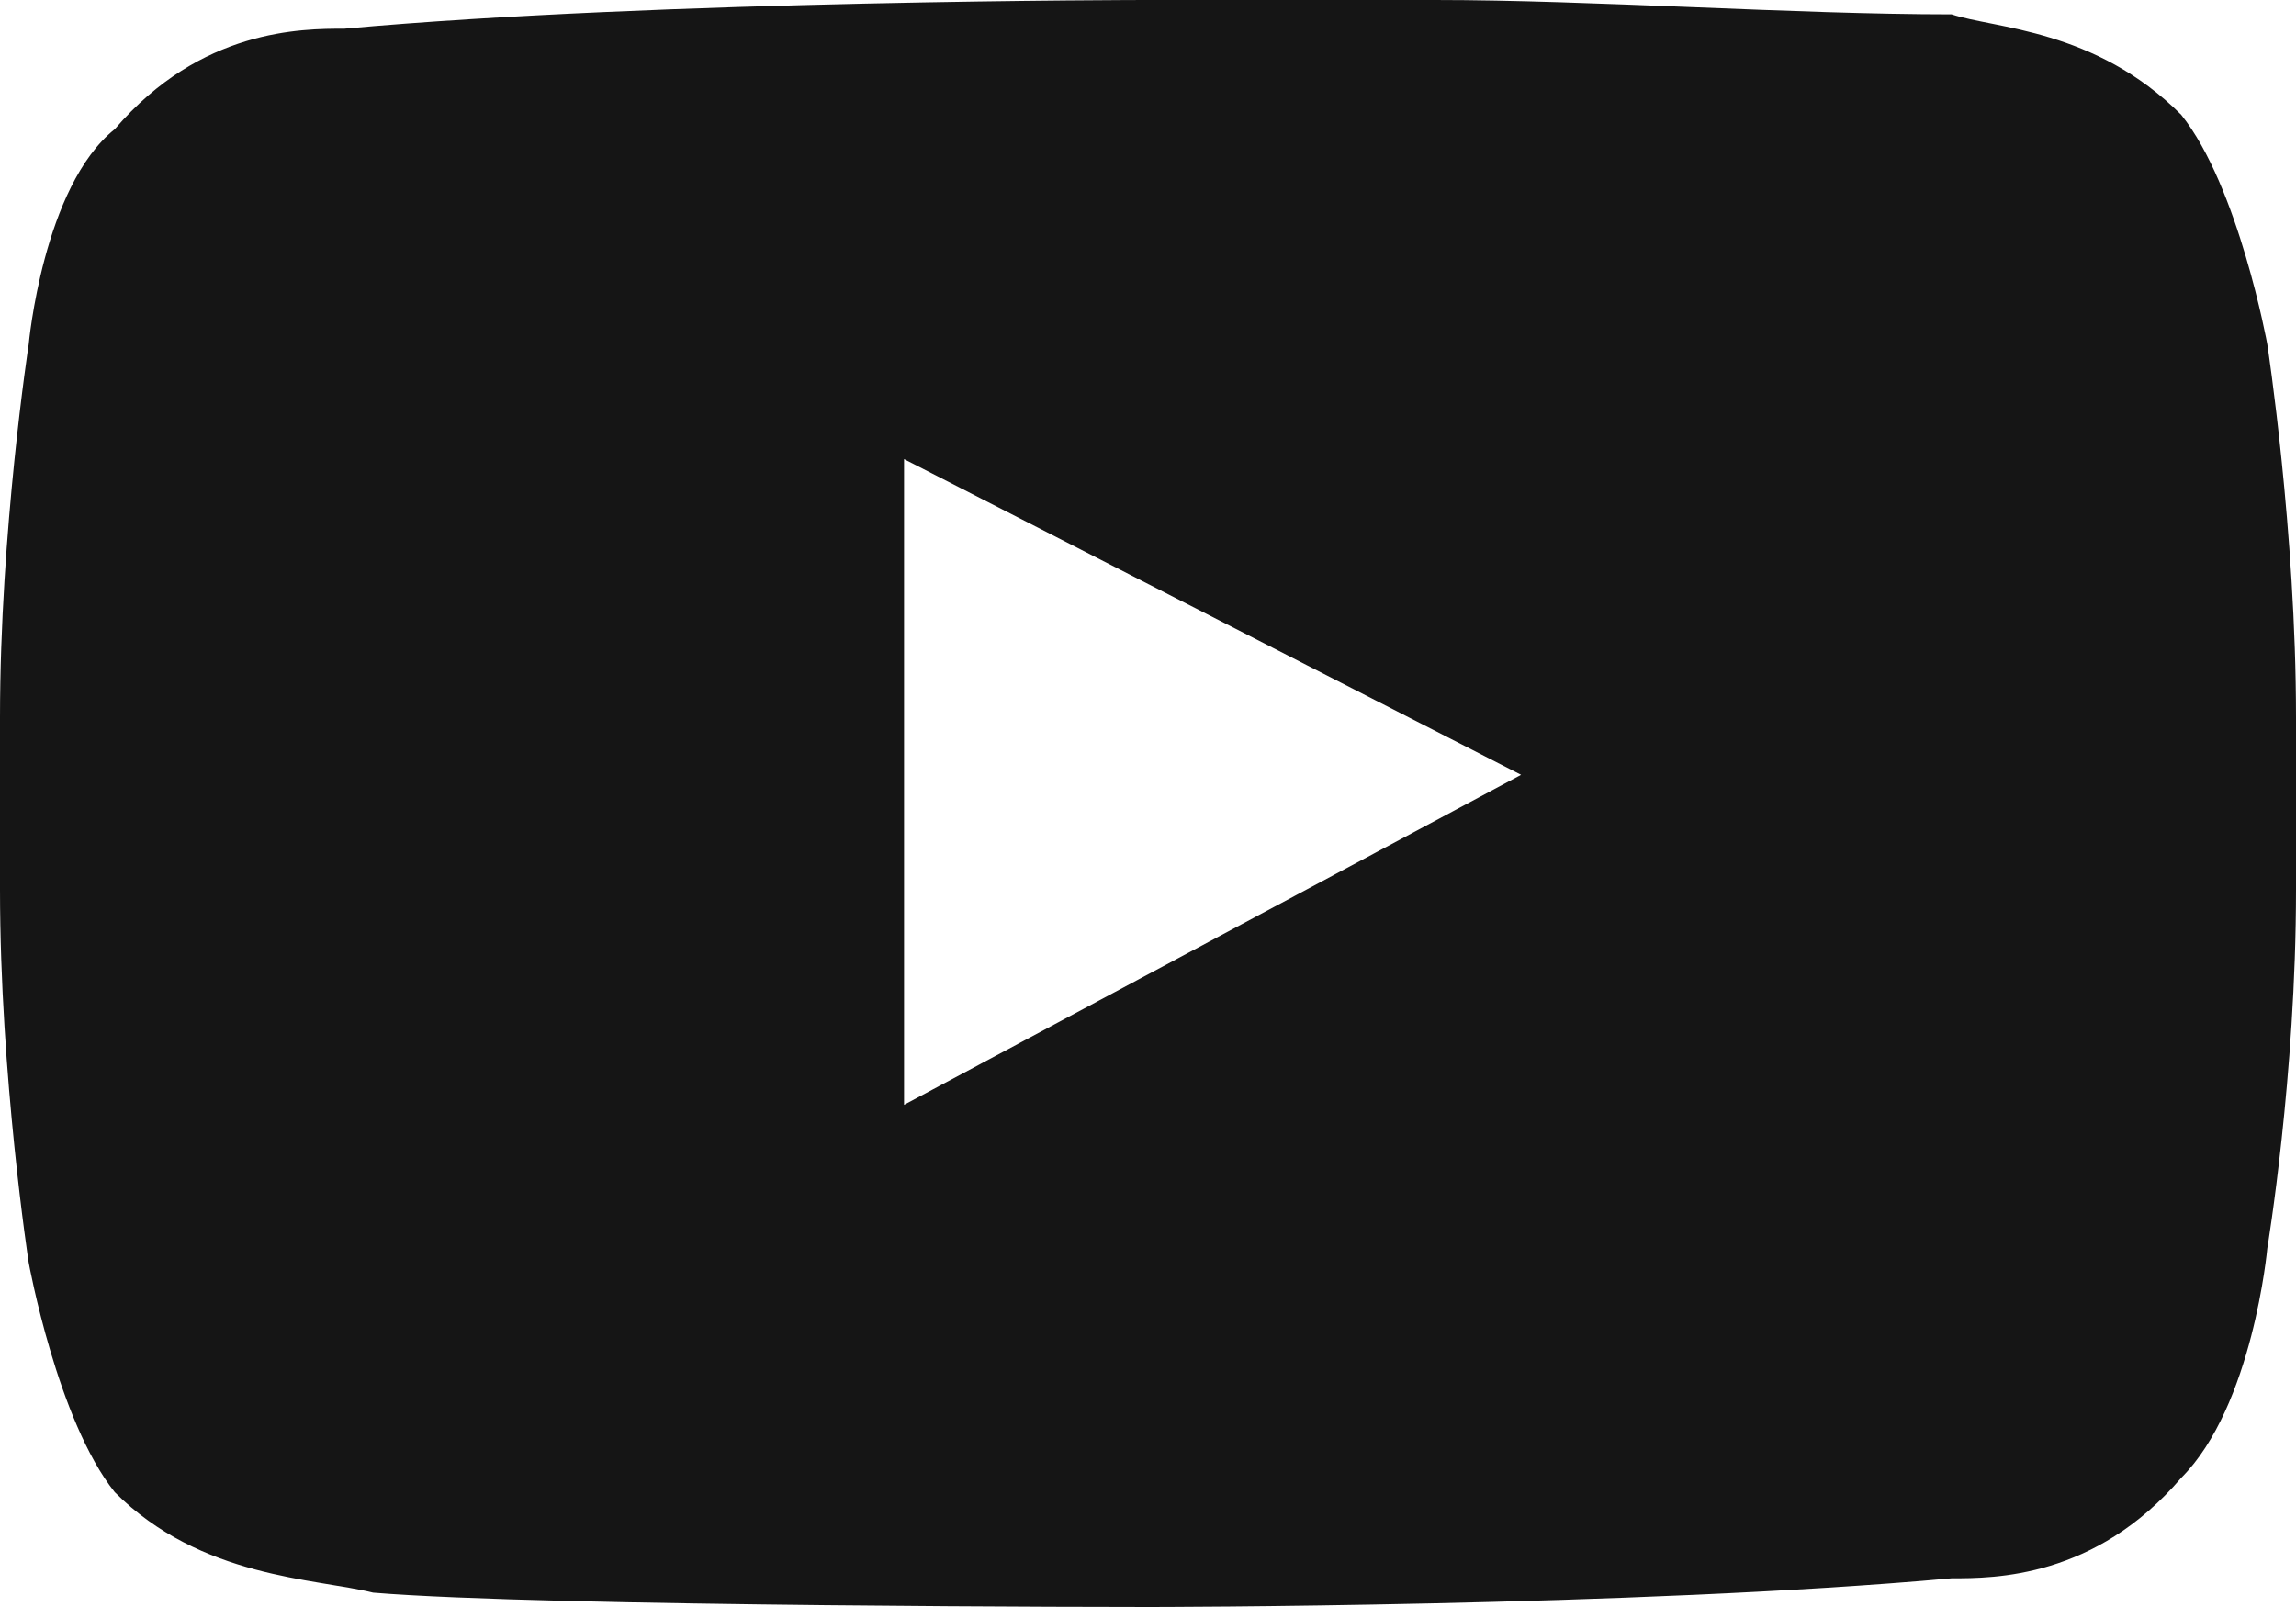 <svg xmlns="http://www.w3.org/2000/svg" viewBox="0 0 16 11.2"><path d="M15.8 2.4s-.2-1.1-.6-1.6c-.6-.6-1.3-.6-1.6-.7C12.5.1 11.1 0 10 0H8S4.6 0 2.4.2c-.3 0-1 0-1.6.7-.5.4-.6 1.5-.6 1.5S0 3.7 0 5v1.2c0 1.3.2 2.6.2 2.6s.2 1.1.6 1.6c.6.6 1.4.6 1.8.7 1.2.1 5.4.1 5.4.1s3.4 0 5.6-.2c.3 0 1 0 1.6-.7.5-.5.6-1.6.6-1.6s.2-1.2.2-2.5V5c0-1.3-.2-2.6-.2-2.6zM6.3 7.7V3.2l4.3 2.2-4.3 2.3z" fill-rule="evenodd" clip-rule="evenodd" fill="#151515"/></svg>